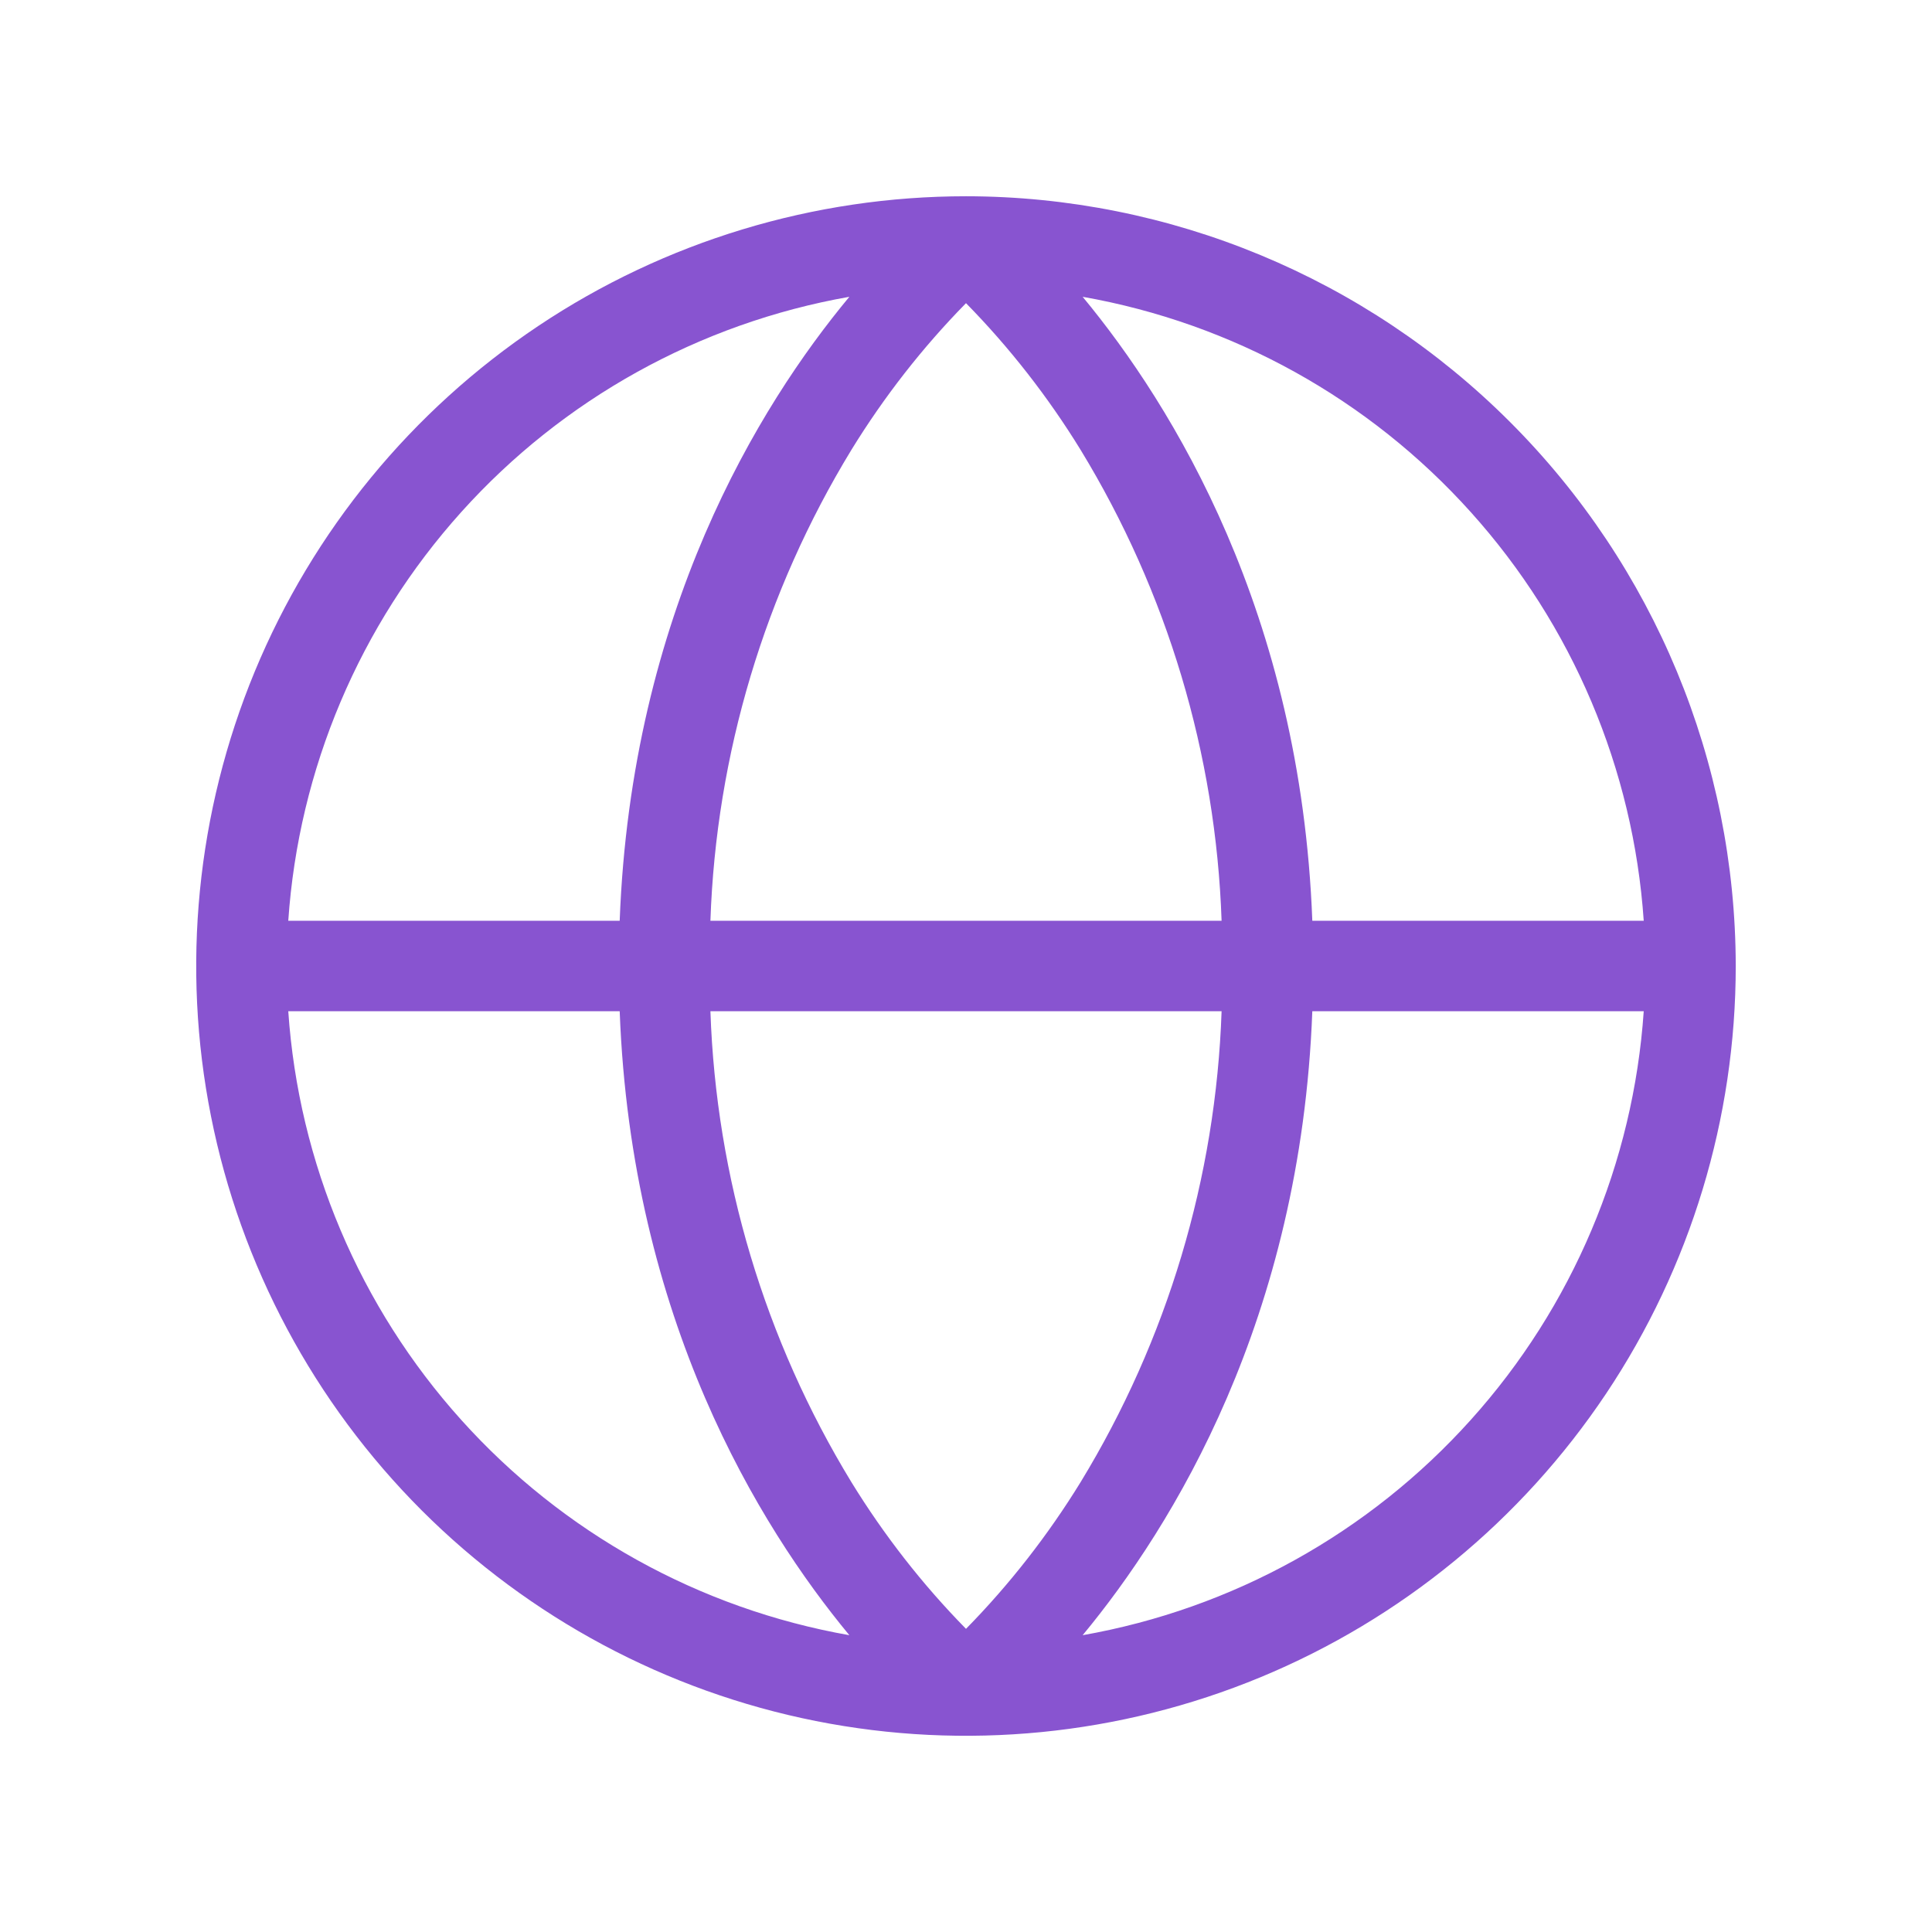 <svg width="24" height="24" viewBox="0 0 24 24" fill="none" xmlns="http://www.w3.org/2000/svg">
<path d="M12 2.438C10.109 2.438 8.26 2.998 6.687 4.049C5.115 5.1 3.889 6.593 3.165 8.341C2.442 10.088 2.252 12.011 2.621 13.866C2.99 15.72 3.901 17.424 5.238 18.762C6.576 20.099 8.28 21.01 10.134 21.379C11.989 21.748 13.912 21.558 15.659 20.835C17.407 20.111 18.9 18.885 19.951 17.313C21.002 15.74 21.562 13.891 21.562 12C21.559 9.465 20.551 7.034 18.758 5.242C16.966 3.449 14.535 2.44 12 2.438ZM20.419 11.438H16.302C16.158 7.615 14.57 5.041 13.449 3.687C15.31 4.015 17.007 4.956 18.27 6.361C19.534 7.765 20.29 9.553 20.419 11.438ZM12 20.234C11.458 19.682 10.981 19.07 10.576 18.411C9.499 16.644 8.896 14.63 8.825 12.562H15.175C15.104 14.63 14.501 16.644 13.424 18.411C13.019 19.07 12.542 19.682 12 20.234ZM8.825 11.438C8.896 9.37 9.499 7.356 10.576 5.589C10.981 4.93 11.458 4.318 12 3.766C12.542 4.318 13.019 4.93 13.424 5.589C14.501 7.356 15.104 9.37 15.175 11.438H8.825ZM10.551 3.687C9.426 5.041 7.842 7.615 7.698 11.438H3.581C3.71 9.553 4.467 7.765 5.73 6.361C6.993 4.956 8.69 4.015 10.551 3.687ZM3.581 12.562H7.698C7.842 16.385 9.43 18.959 10.551 20.313C8.69 19.985 6.993 19.044 5.73 17.639C4.467 16.235 3.71 14.447 3.581 12.562ZM13.449 20.313C14.57 18.959 16.158 16.385 16.302 12.562H20.419C20.29 14.447 19.534 16.235 18.27 17.639C17.007 19.044 15.31 19.985 13.449 20.313Z" fill="#8854D0"/>
</svg>
